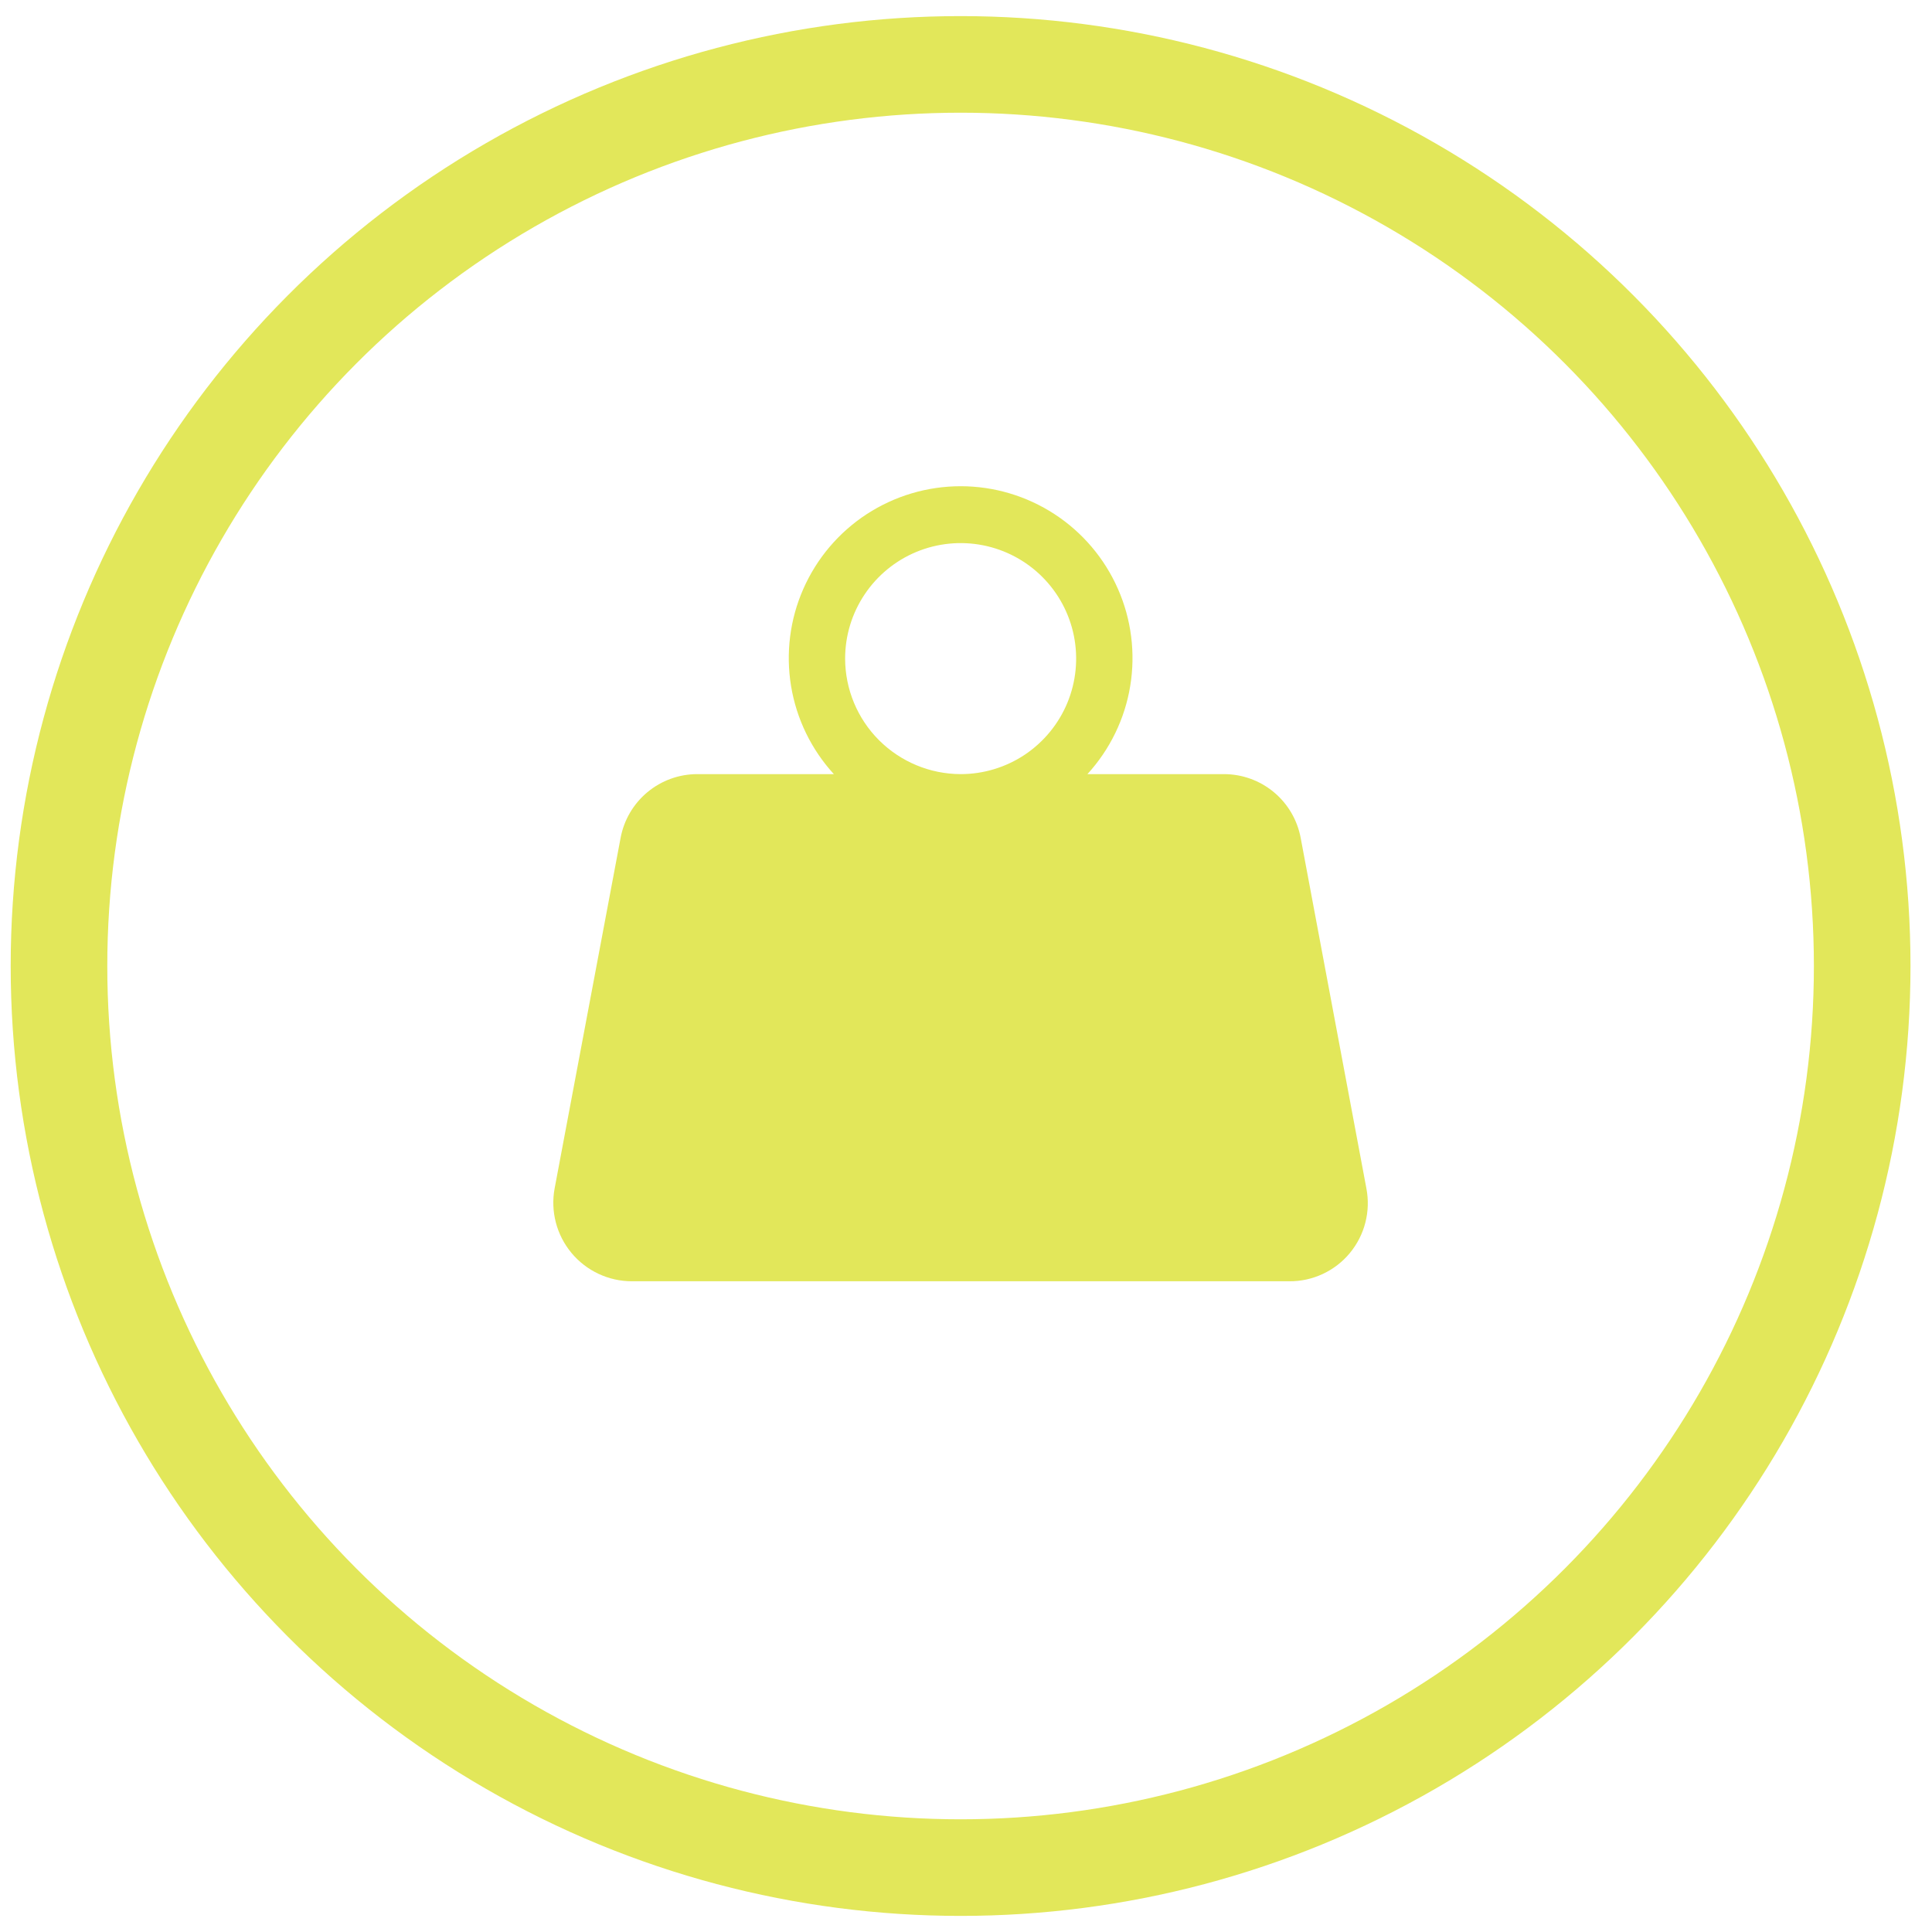 <svg xmlns="http://www.w3.org/2000/svg" fill="none" viewBox="0 0 60 60" height="60" width="60">
<circle stroke-width="3" stroke="#E2E75A" r="28" cy="30" cx="29.832"></circle>
<path fill="#E2E75A" d="M19.272 26.028L17.225 36.904C17.159 37.256 17.172 37.618 17.262 37.965C17.352 38.311 17.518 38.634 17.747 38.91C17.975 39.185 18.262 39.407 18.586 39.559C18.91 39.712 19.264 39.791 19.622 39.791H40.045C40.403 39.793 40.757 39.715 41.082 39.563C41.407 39.411 41.694 39.189 41.922 38.913C42.151 38.636 42.315 38.313 42.403 37.966C42.492 37.618 42.502 37.256 42.434 36.904L40.395 26.028C40.292 25.469 39.997 24.964 39.56 24.601C39.124 24.238 38.574 24.04 38.006 24.041H33.771C34.47 23.277 34.932 22.327 35.1 21.305C35.268 20.283 35.136 19.234 34.718 18.287C34.301 17.339 33.617 16.533 32.749 15.967C31.882 15.402 30.869 15.1 29.834 15.1C28.798 15.1 27.785 15.402 26.917 15.967C26.05 16.533 25.366 17.339 24.949 18.287C24.531 19.234 24.399 20.283 24.567 21.305C24.735 22.327 25.197 23.277 25.896 24.041H21.661C21.093 24.04 20.543 24.238 20.107 24.601C19.67 24.964 19.375 25.469 19.272 26.028ZM26.246 20.454C26.246 19.744 26.456 19.051 26.851 18.461C27.245 17.871 27.805 17.411 28.461 17.139C29.116 16.868 29.837 16.797 30.533 16.935C31.229 17.074 31.869 17.415 32.37 17.917C32.872 18.419 33.214 19.058 33.352 19.754C33.49 20.45 33.419 21.171 33.148 21.827C32.876 22.482 32.416 23.043 31.827 23.437C31.237 23.831 30.543 24.041 29.834 24.041C28.883 24.039 27.972 23.66 27.299 22.988C26.627 22.316 26.248 21.405 26.246 20.454Z"></path>
</svg>
